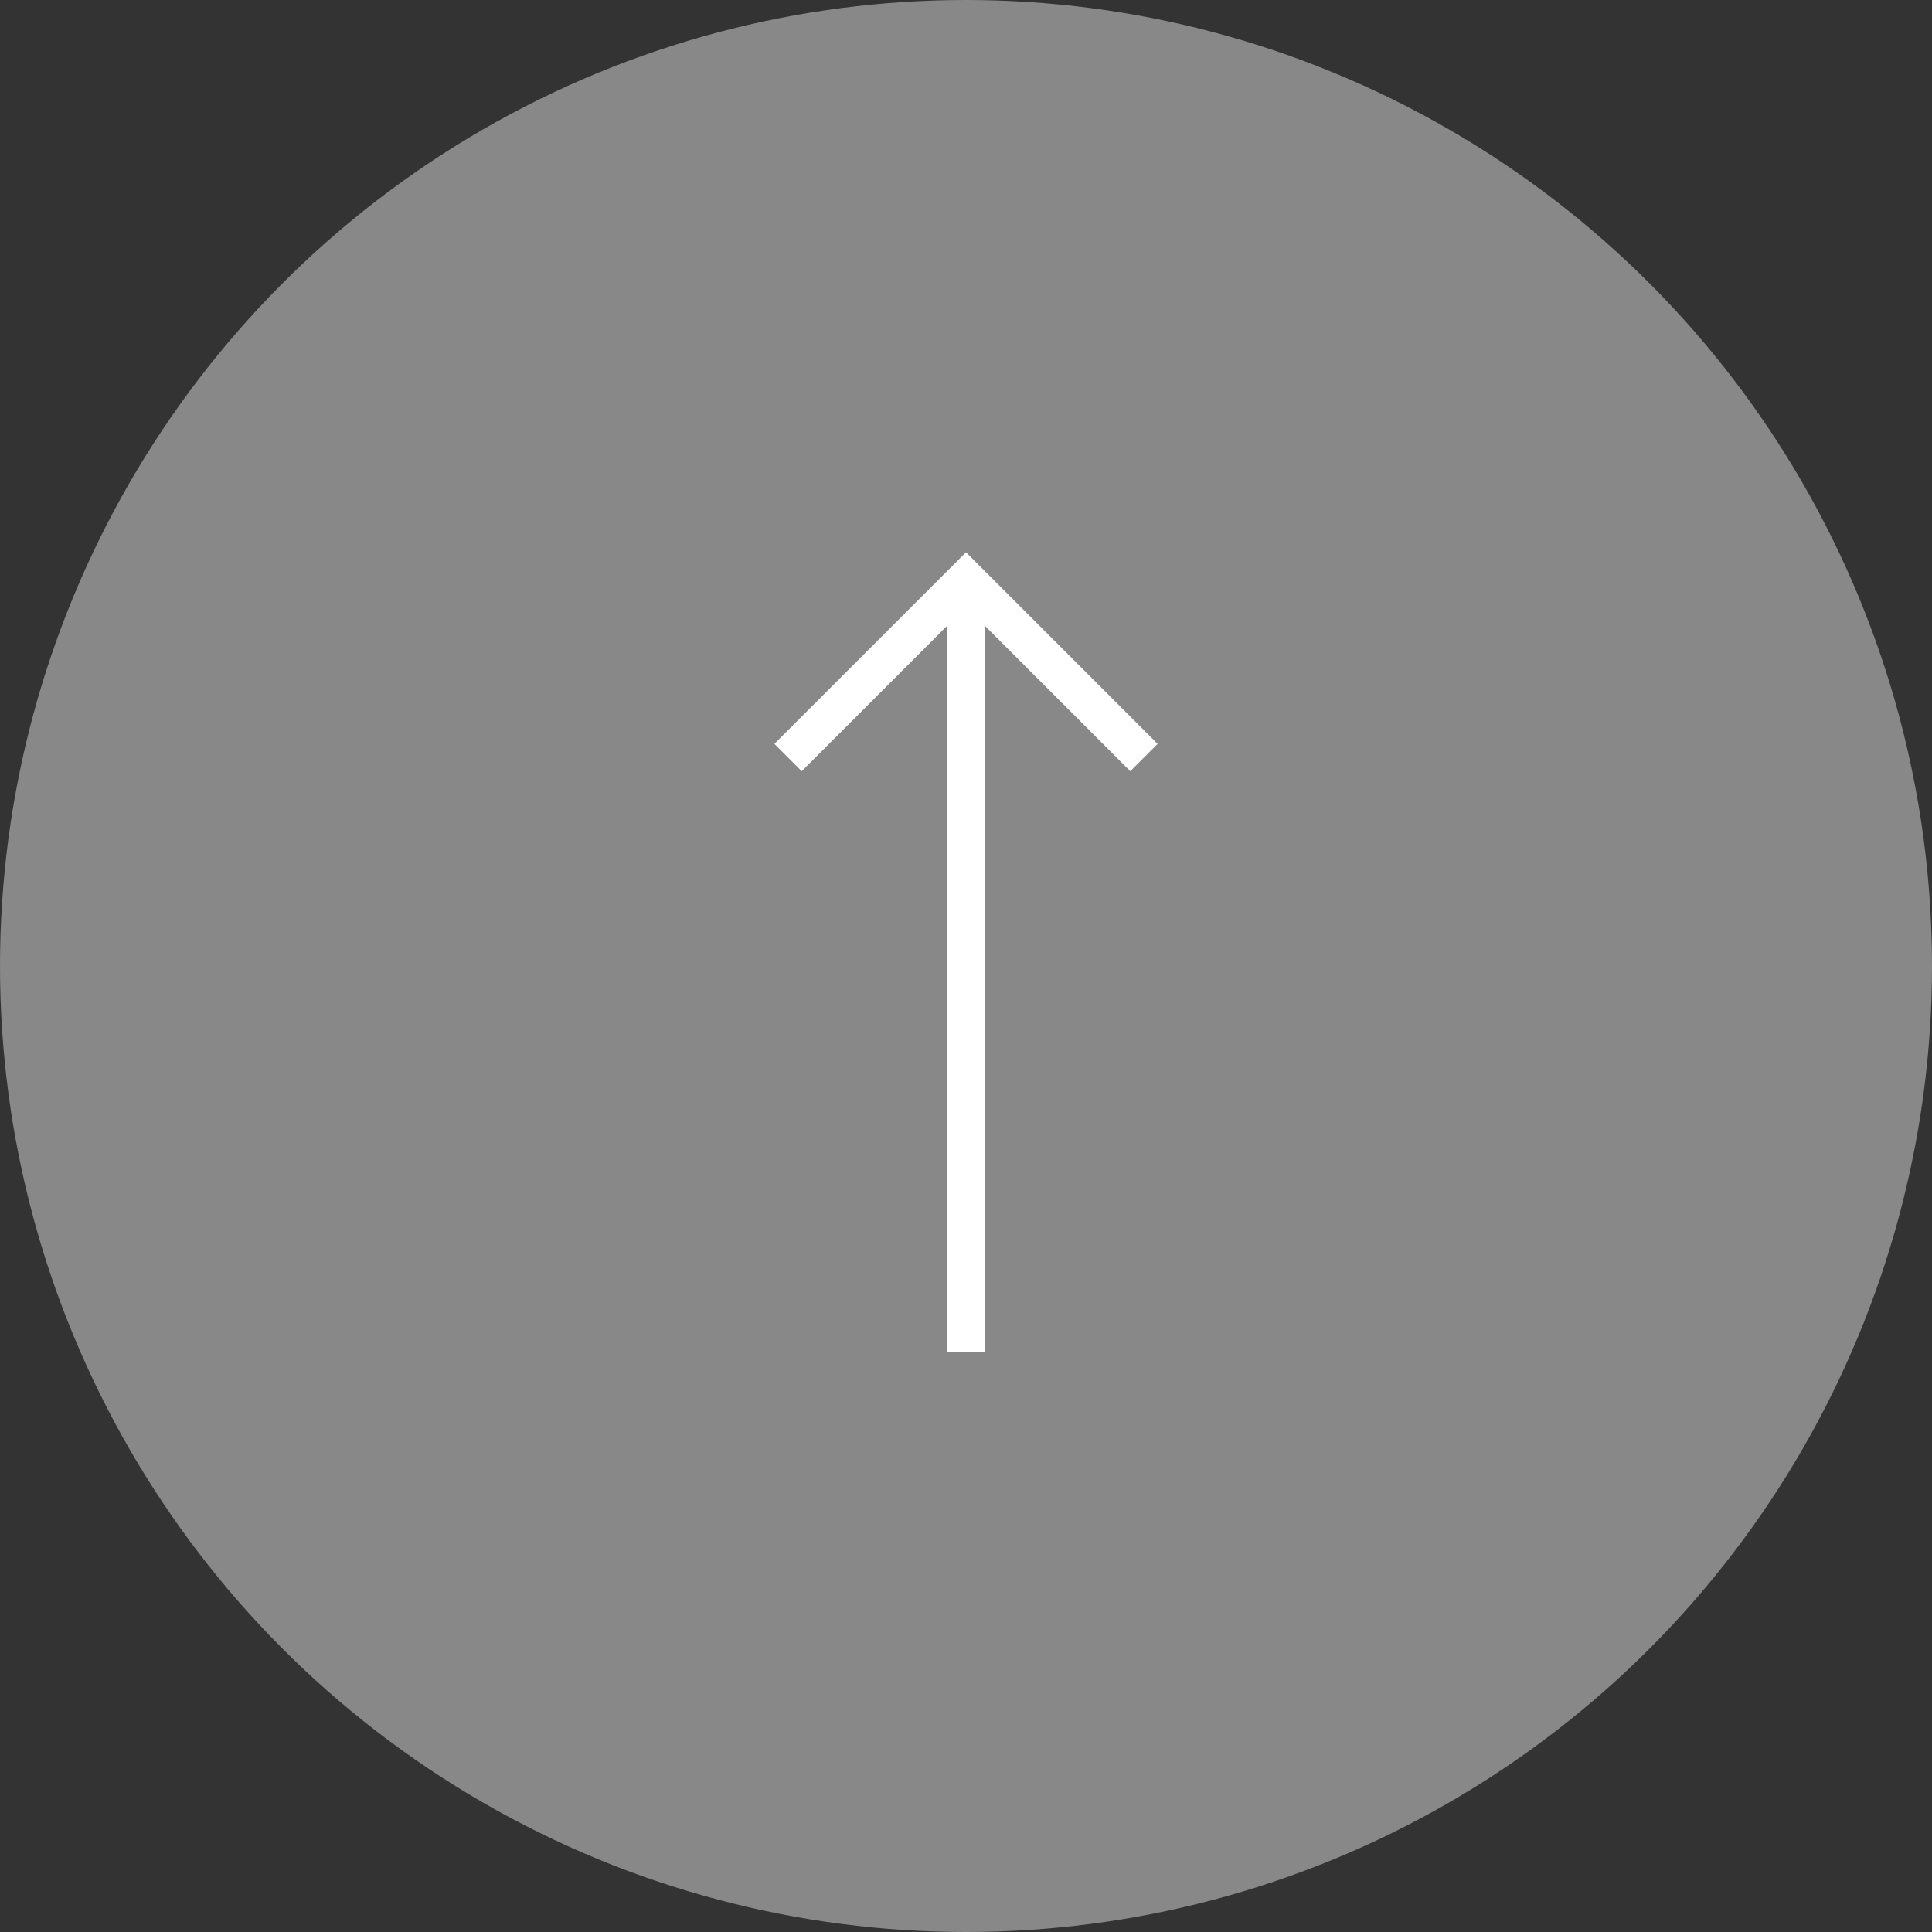 <?xml version="1.0" encoding="utf-8"?>
<!-- Generator: Adobe Illustrator 16.0.0, SVG Export Plug-In . SVG Version: 6.00 Build 0)  -->
<!DOCTYPE svg PUBLIC "-//W3C//DTD SVG 1.1//EN" "http://www.w3.org/Graphics/SVG/1.1/DTD/svg11.dtd">
<svg version="1.1" id="レイヤー_1" xmlns="http://www.w3.org/2000/svg" xmlns:xlink="http://www.w3.org/1999/xlink" x="0px"
	 y="0px" width="50px" height="50px" viewBox="0 0 50 50" enable-background="new 0 0 50 50" xml:space="preserve">
<rect x="0" y="0" width="50" height="50" fill="#333333" stroke="none"/>
<circle fill="#888888" cx="25" cy="25" r="25"/>
<g>
	<polyline fill="none" stroke="#FFFFFF" stroke-miterlimit="10" points="20.395,19.605 25,15 29.605,19.605 	"/>
	<line fill="none" stroke="#FFFFFF" stroke-miterlimit="10" x1="25" y1="15" x2="25" y2="35"/>
</g>
</svg>
